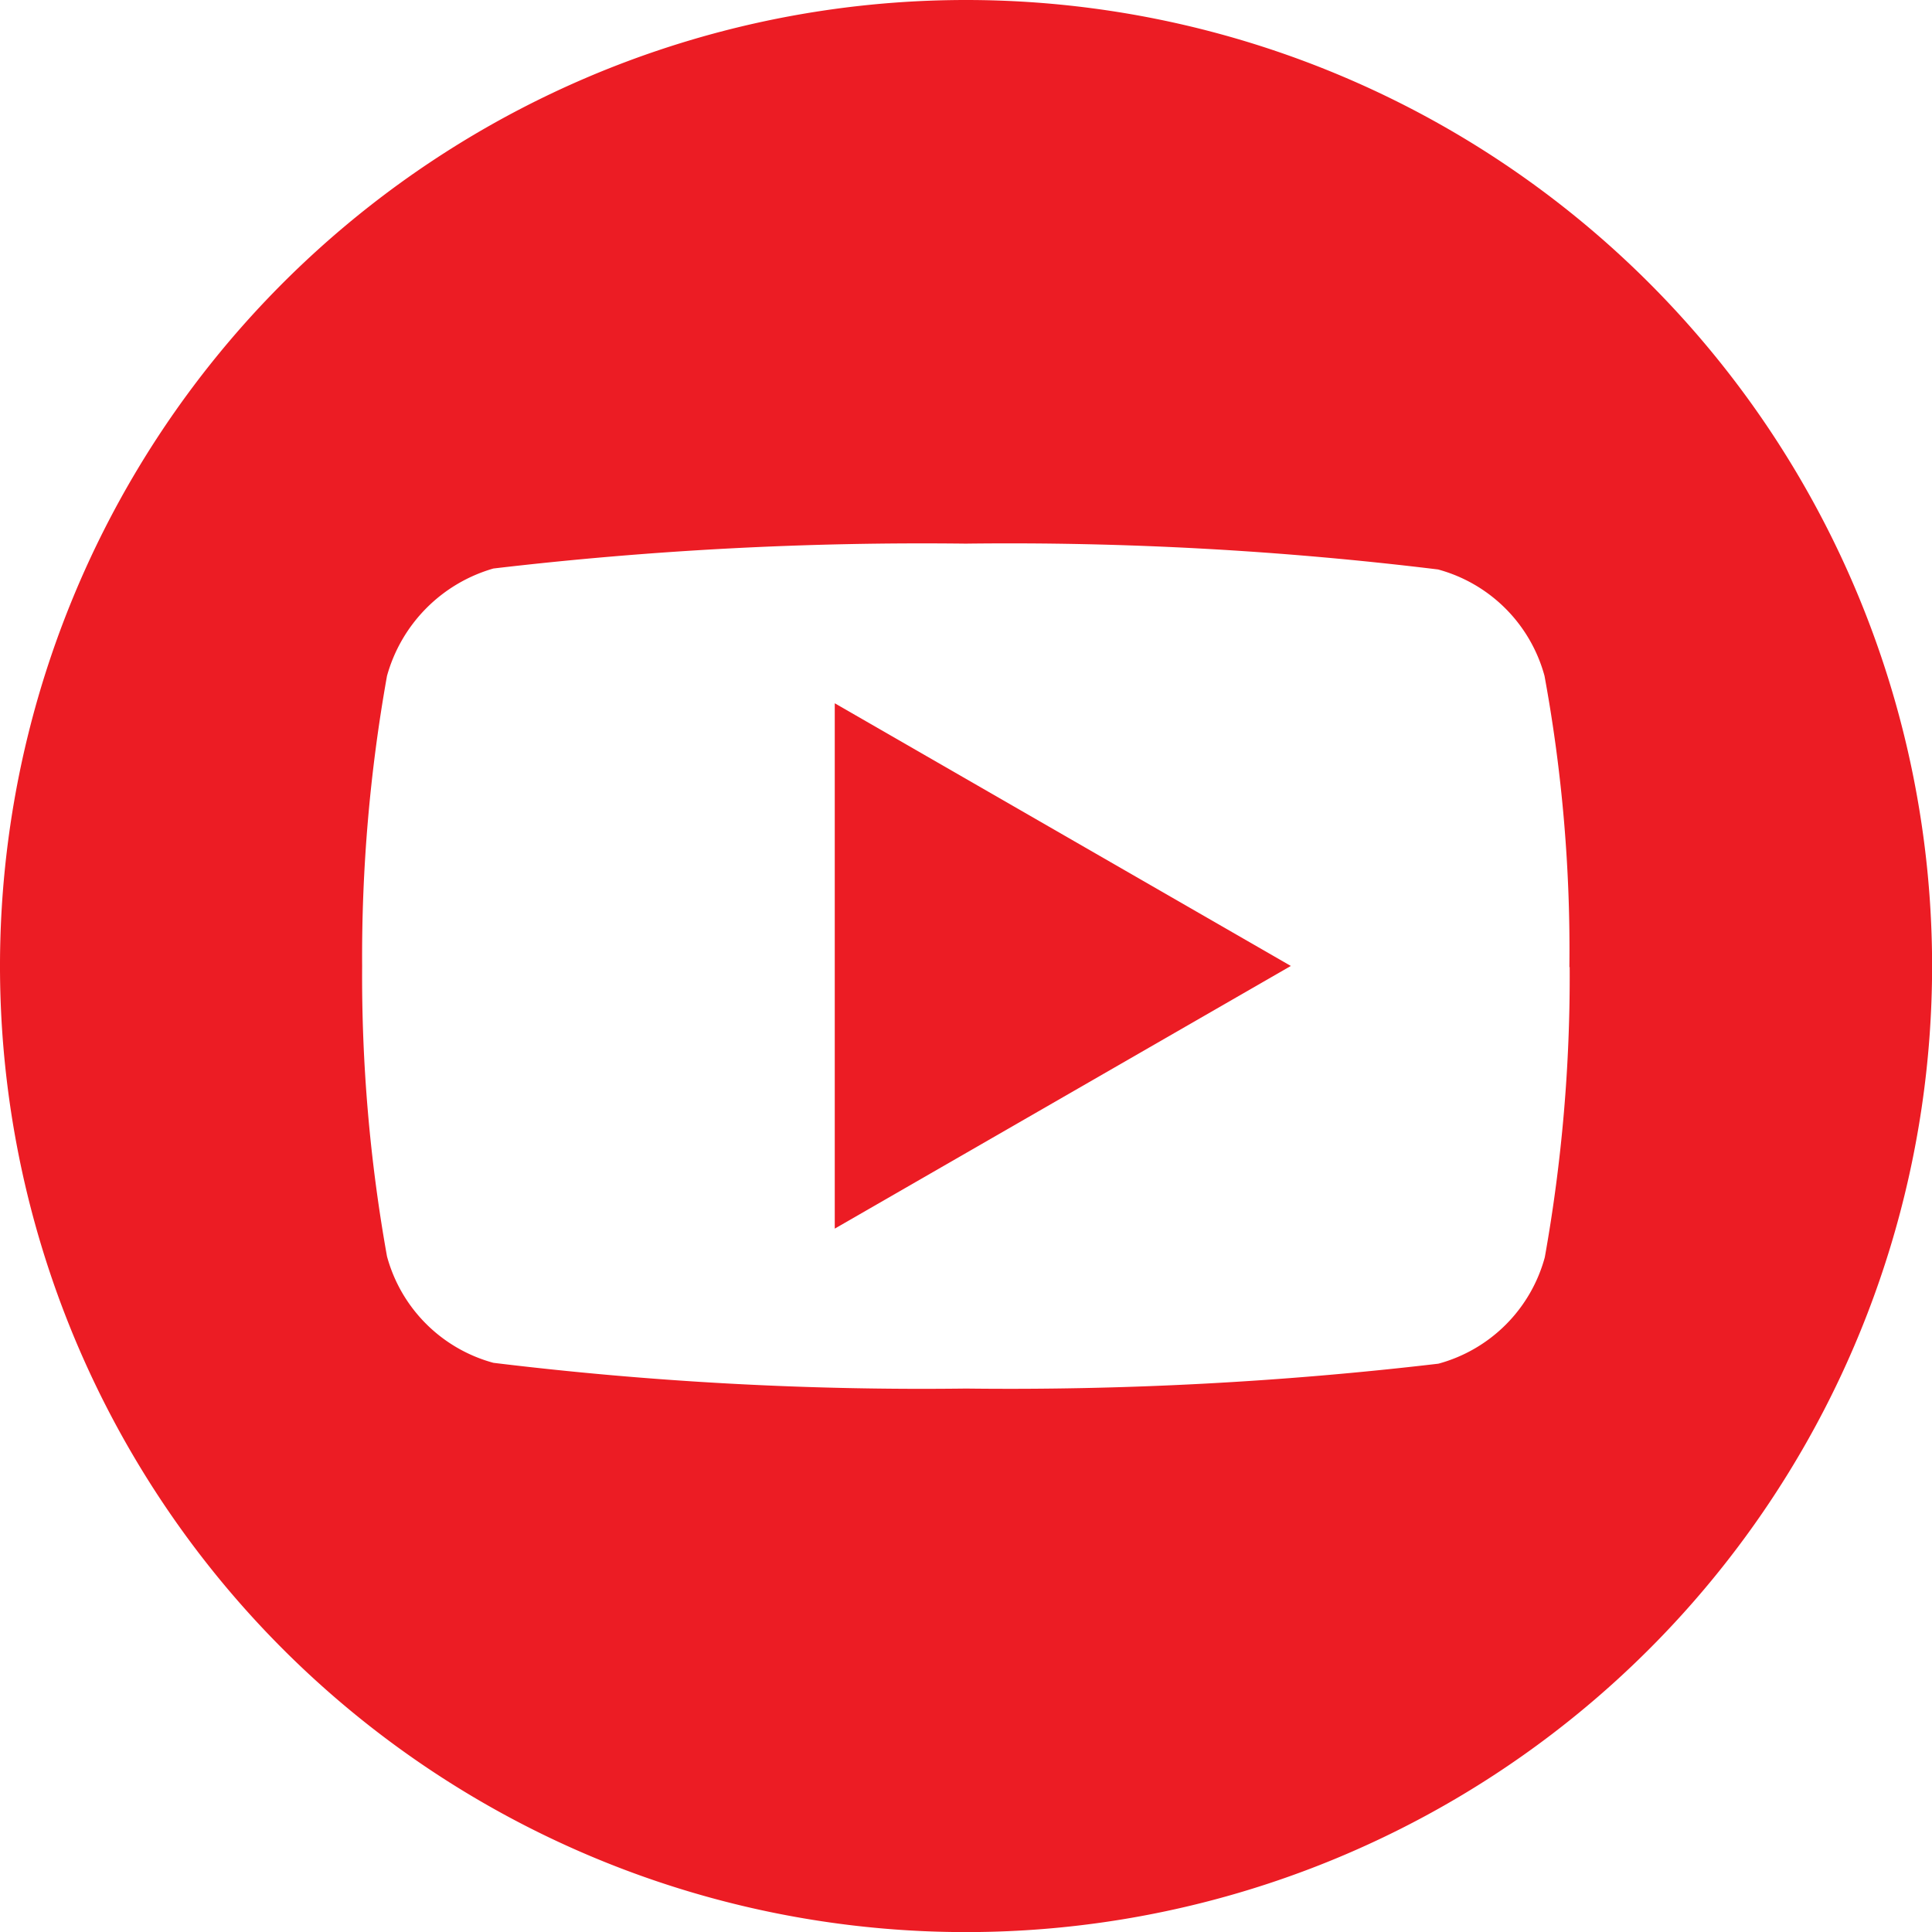 <svg xmlns="http://www.w3.org/2000/svg" width="19.969" height="19.969" viewBox="0 0 19.969 19.969">
  <g id="rodape_youtube" transform="translate(-354 -347)">
    <path id="Caminho_27" data-name="Caminho 27" d="M224.113,213.469l4.714-2.715-4.714-2.715Zm0,0" transform="translate(138.515 146.23)" fill="#ec1c24"/>
    <path id="rodape_youtube-2" data-name="rodape_youtube" d="M9.985,0a9.985,9.985,0,1,0,9.985,9.985A9.986,9.986,0,0,0,9.985,0Zm6.239,9.995a16.479,16.479,0,0,1-.257,3,1.563,1.563,0,0,1-1.1,1.1,37.95,37.95,0,0,1-4.882.257A36.592,36.592,0,0,1,5.1,14.086a1.564,1.564,0,0,1-1.1-1.1,16.407,16.407,0,0,1-.257-3,16.469,16.469,0,0,1,.257-3,1.6,1.6,0,0,1,1.1-1.11,37.95,37.95,0,0,1,4.882-.257,36.514,36.514,0,0,1,4.882.267,1.564,1.564,0,0,1,1.1,1.1,15.639,15.639,0,0,1,.257,3.011Zm0,0" transform="translate(354 347)" fill="#ec1c24"/>
  </g>
</svg>
